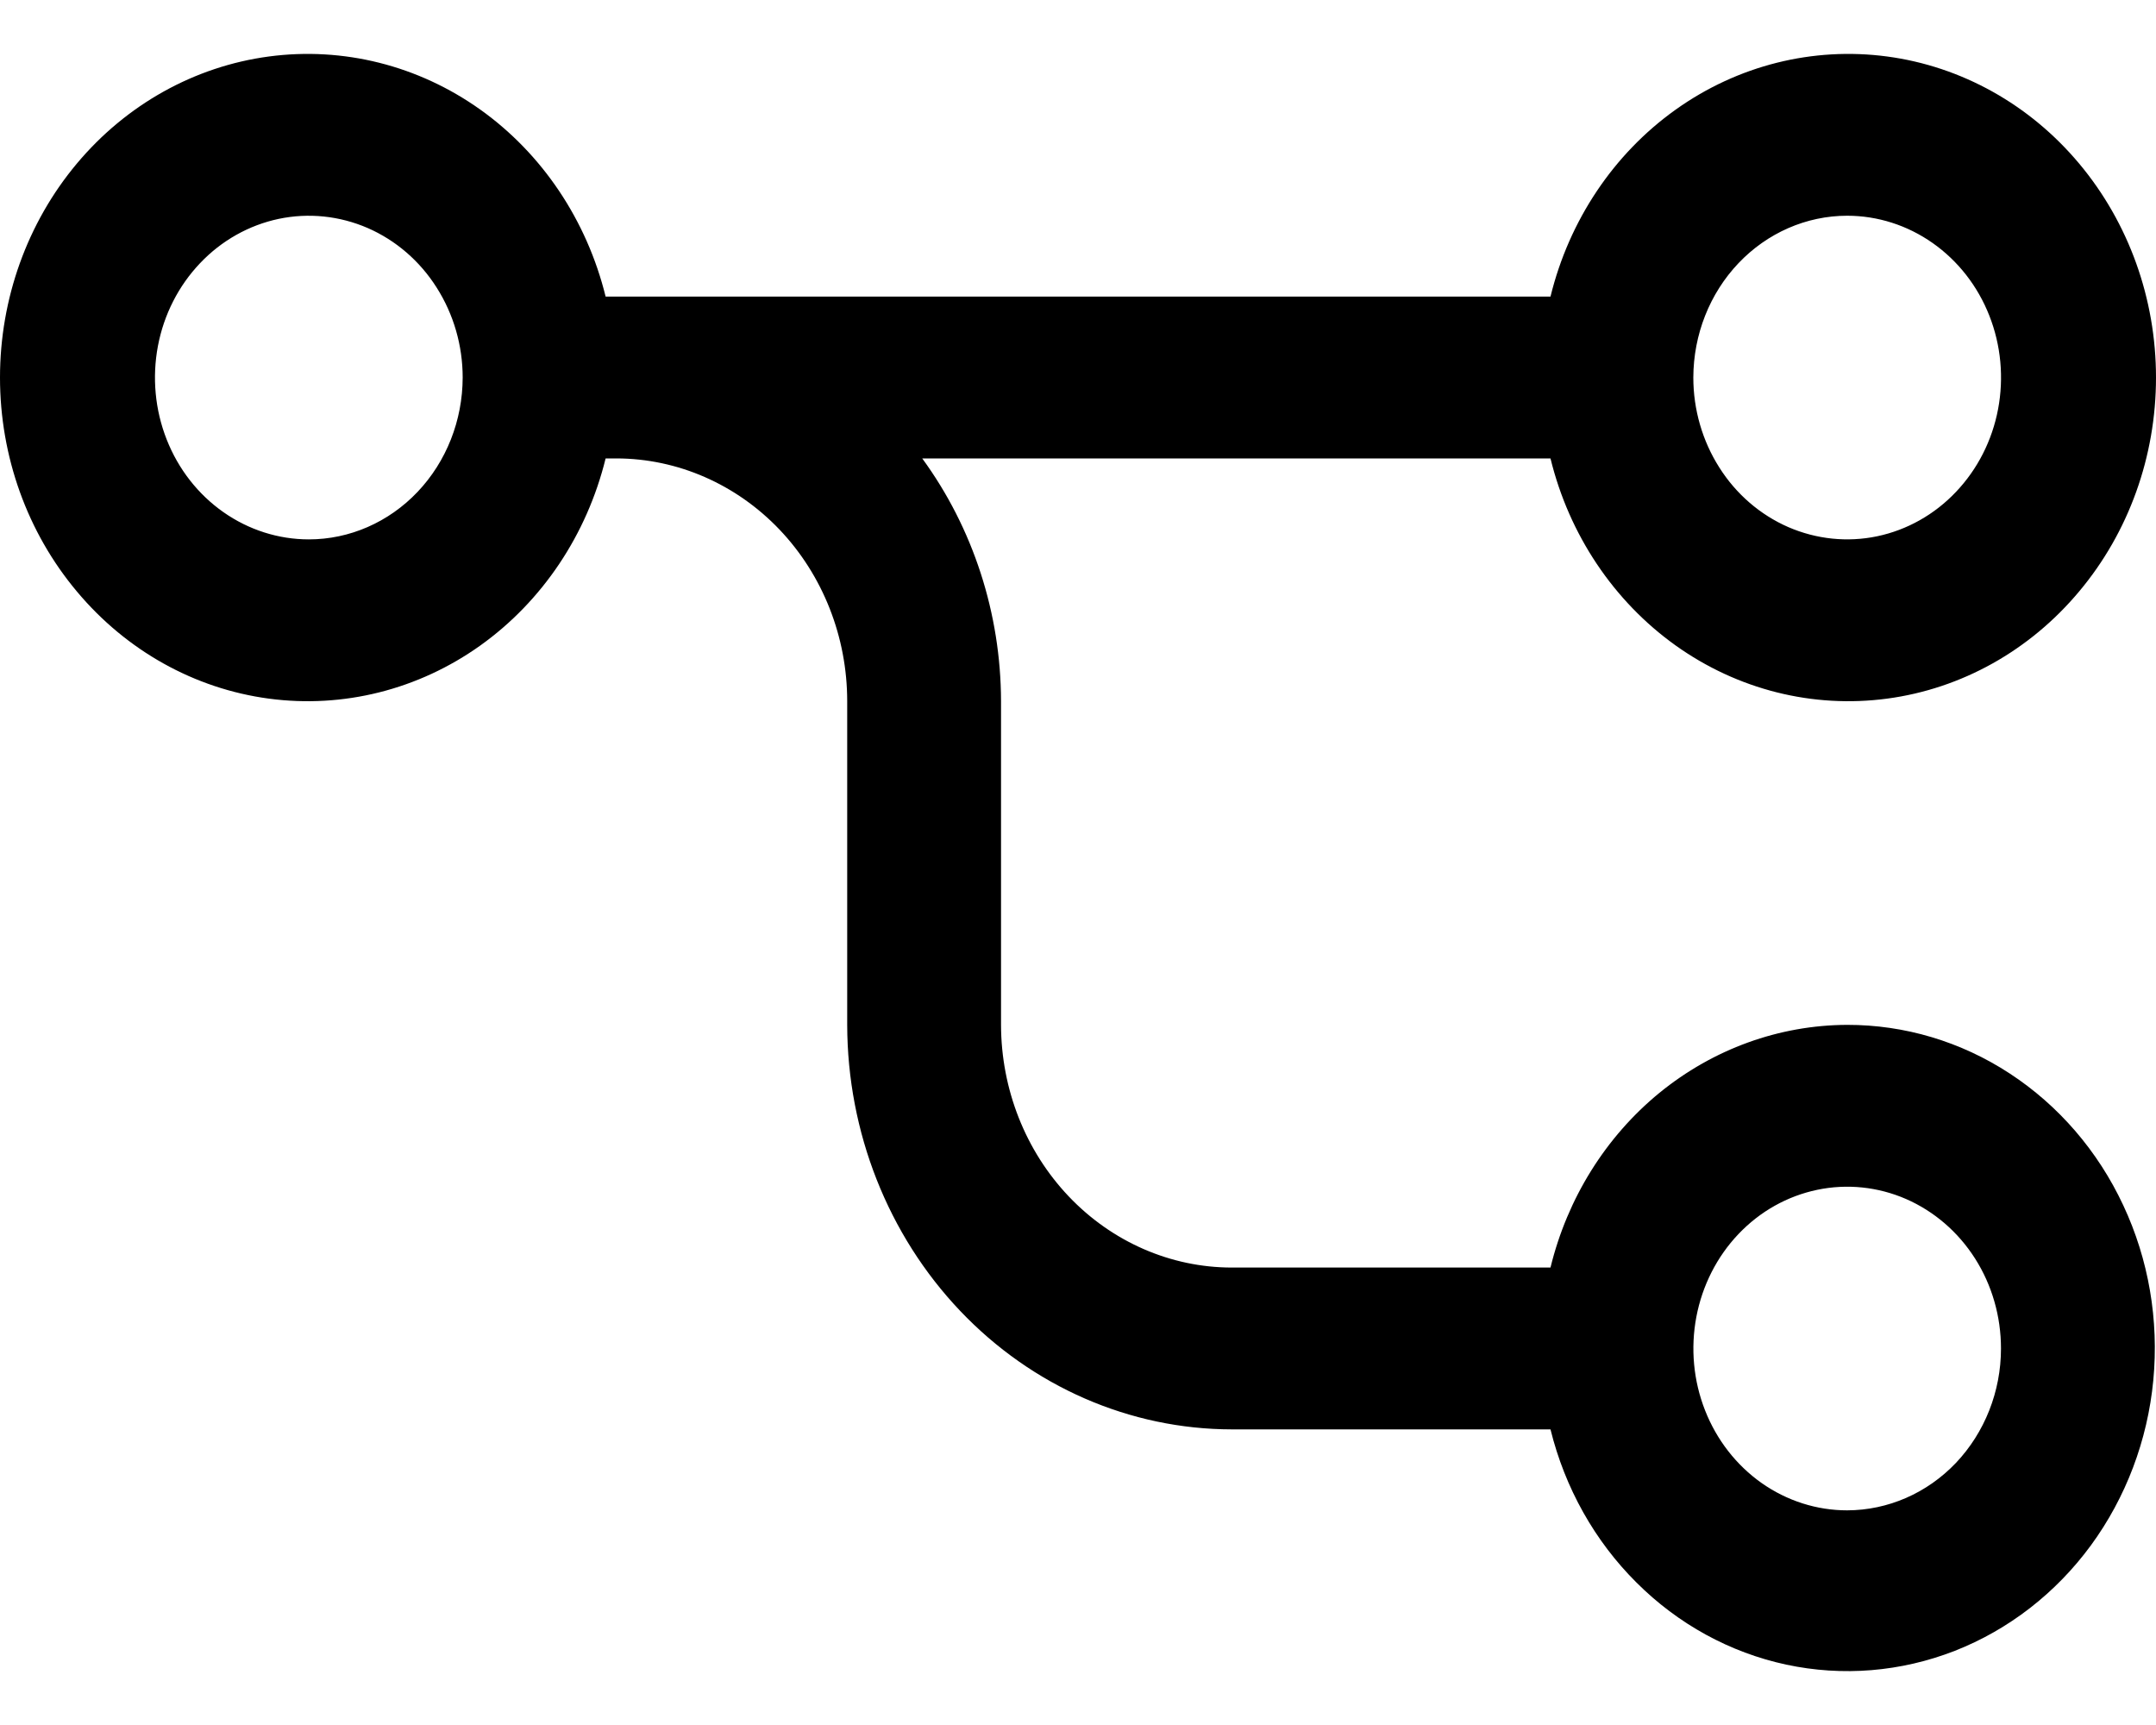 <svg width="20" height="16" viewBox="0 0 20 16" fill="none" xmlns="http://www.w3.org/2000/svg">
<path d="M17.135 9.506C16.504 9.508 15.892 9.73 15.393 10.137C14.895 10.545 14.54 11.114 14.383 11.757H11.427C10.86 11.757 10.315 11.519 9.914 11.097C9.513 10.675 9.287 10.103 9.286 9.506V6.504C9.284 5.689 9.027 4.898 8.555 4.252L14.383 4.252C14.556 4.96 14.969 5.576 15.544 5.987C16.119 6.397 16.816 6.572 17.506 6.48C18.195 6.388 18.828 6.035 19.287 5.486C19.747 4.938 20 4.233 20 3.502C20 2.771 19.747 2.066 19.287 1.517C18.828 0.969 18.195 0.616 17.506 0.524C16.816 0.432 16.119 0.607 15.544 1.017C14.969 1.427 14.556 2.044 14.383 2.751L5.618 2.751C5.444 2.044 5.031 1.427 4.456 1.017C3.881 0.607 3.184 0.432 2.494 0.524C1.805 0.616 1.172 0.969 0.713 1.517C0.253 2.066 0 2.771 0 3.502C0 4.233 0.253 4.938 0.713 5.486C1.172 6.035 1.805 6.388 2.494 6.48C3.184 6.572 3.881 6.397 4.456 5.987C5.031 5.576 5.444 4.96 5.618 4.252H5.719C6.286 4.253 6.83 4.491 7.232 4.913C7.633 5.335 7.859 5.907 7.859 6.504L7.859 9.506C7.861 10.501 8.237 11.454 8.906 12.158C9.574 12.861 10.481 13.257 11.427 13.258H14.383C14.517 13.801 14.793 14.293 15.18 14.678C15.566 15.064 16.048 15.328 16.57 15.44C17.093 15.552 17.634 15.507 18.134 15.312C18.633 15.116 19.07 14.778 19.396 14.334C19.721 13.89 19.922 13.359 19.975 12.802C20.028 12.244 19.932 11.682 19.696 11.179C19.461 10.676 19.096 10.253 18.643 9.957C18.191 9.661 17.668 9.505 17.135 9.506ZM17.135 2.001C17.418 2.001 17.693 2.089 17.928 2.254C18.163 2.419 18.346 2.653 18.454 2.928C18.562 3.202 18.59 3.504 18.535 3.795C18.48 4.086 18.344 4.353 18.144 4.563C17.945 4.773 17.69 4.916 17.414 4.974C17.137 5.032 16.85 5.002 16.589 4.889C16.328 4.775 16.105 4.583 15.949 4.336C15.792 4.089 15.708 3.799 15.708 3.502C15.709 3.104 15.859 2.723 16.127 2.441C16.394 2.16 16.757 2.001 17.135 2.001ZM2.865 5.003C2.583 5.003 2.307 4.915 2.072 4.75C1.837 4.585 1.654 4.351 1.546 4.076C1.438 3.802 1.41 3.5 1.465 3.209C1.52 2.918 1.656 2.651 1.856 2.441C2.055 2.231 2.31 2.088 2.586 2.03C2.863 1.972 3.15 2.002 3.411 2.115C3.672 2.229 3.895 2.421 4.051 2.668C4.208 2.915 4.292 3.205 4.292 3.502C4.291 3.9 4.141 4.281 3.873 4.563C3.606 4.844 3.243 5.003 2.865 5.003ZM17.135 14.009C16.853 14.009 16.577 13.921 16.342 13.756C16.108 13.591 15.925 13.357 15.817 13.082C15.709 12.808 15.681 12.506 15.736 12.215C15.791 11.924 15.927 11.656 16.126 11.447C16.326 11.236 16.58 11.094 16.857 11.036C17.134 10.978 17.421 11.008 17.681 11.121C17.942 11.235 18.165 11.427 18.322 11.674C18.479 11.921 18.562 12.211 18.562 12.508C18.562 12.906 18.411 13.287 18.144 13.569C17.876 13.85 17.514 14.008 17.135 14.009Z" fill="black"/>
</svg>

